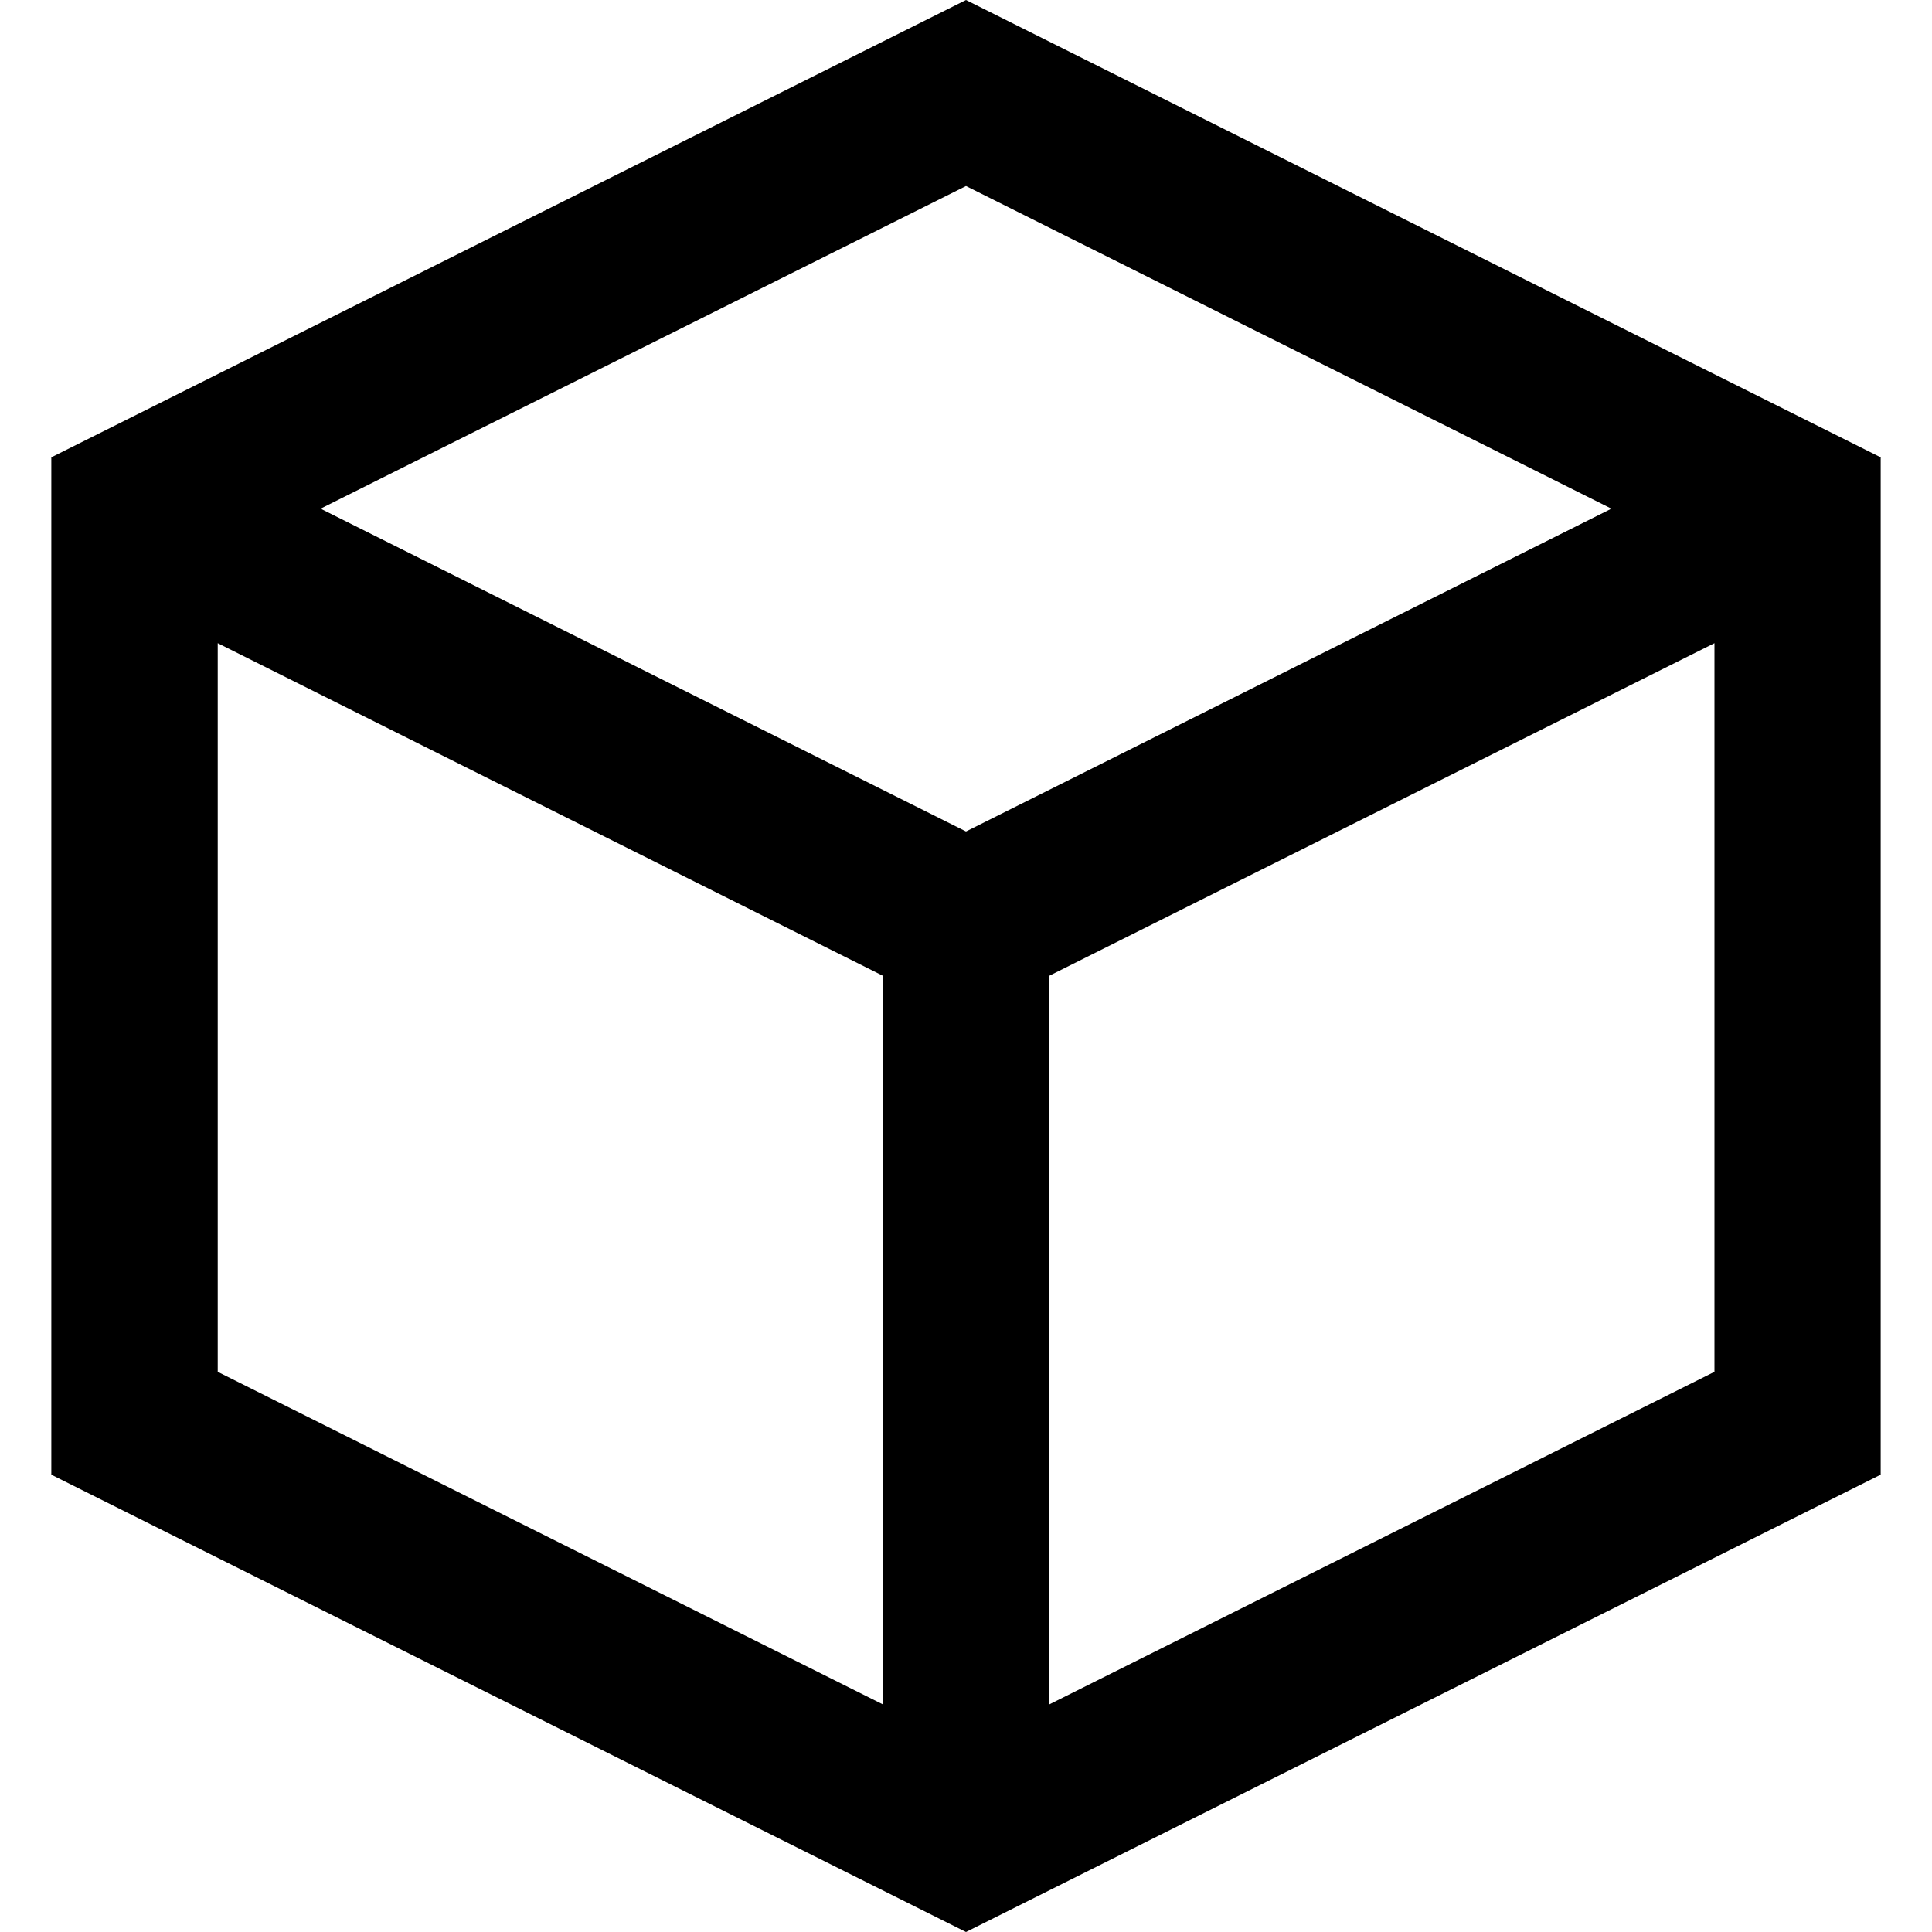 <svg height="128" width="128" xmlns:xlink="http://www.w3.org/1999/xlink" data-sanitized-_mstvisible="1" data-sanitized-p-id="4273" xmlns="http://www.w3.org/2000/svg" version="1.1" viewBox="0 0 1024 1024" class="icon" data-sanitized-t="1724058770722"><path data-sanitized-_mstvisible="2" fill="#000000" data-sanitized-p-id="4274" d="M512 0L27.2 242.4v539.2L512 1024l484.8-242.4V242.4L512 0z m342.1 269.6L512 440.7 169.9 269.6 512 98.6l342.1 171z m-738.7 71.3L468 517.2v386.2L115.4 727.1V340.9z m440.7 562.5V517.2l352.6-176.3v386.2L556.1 903.4z"></path></svg>